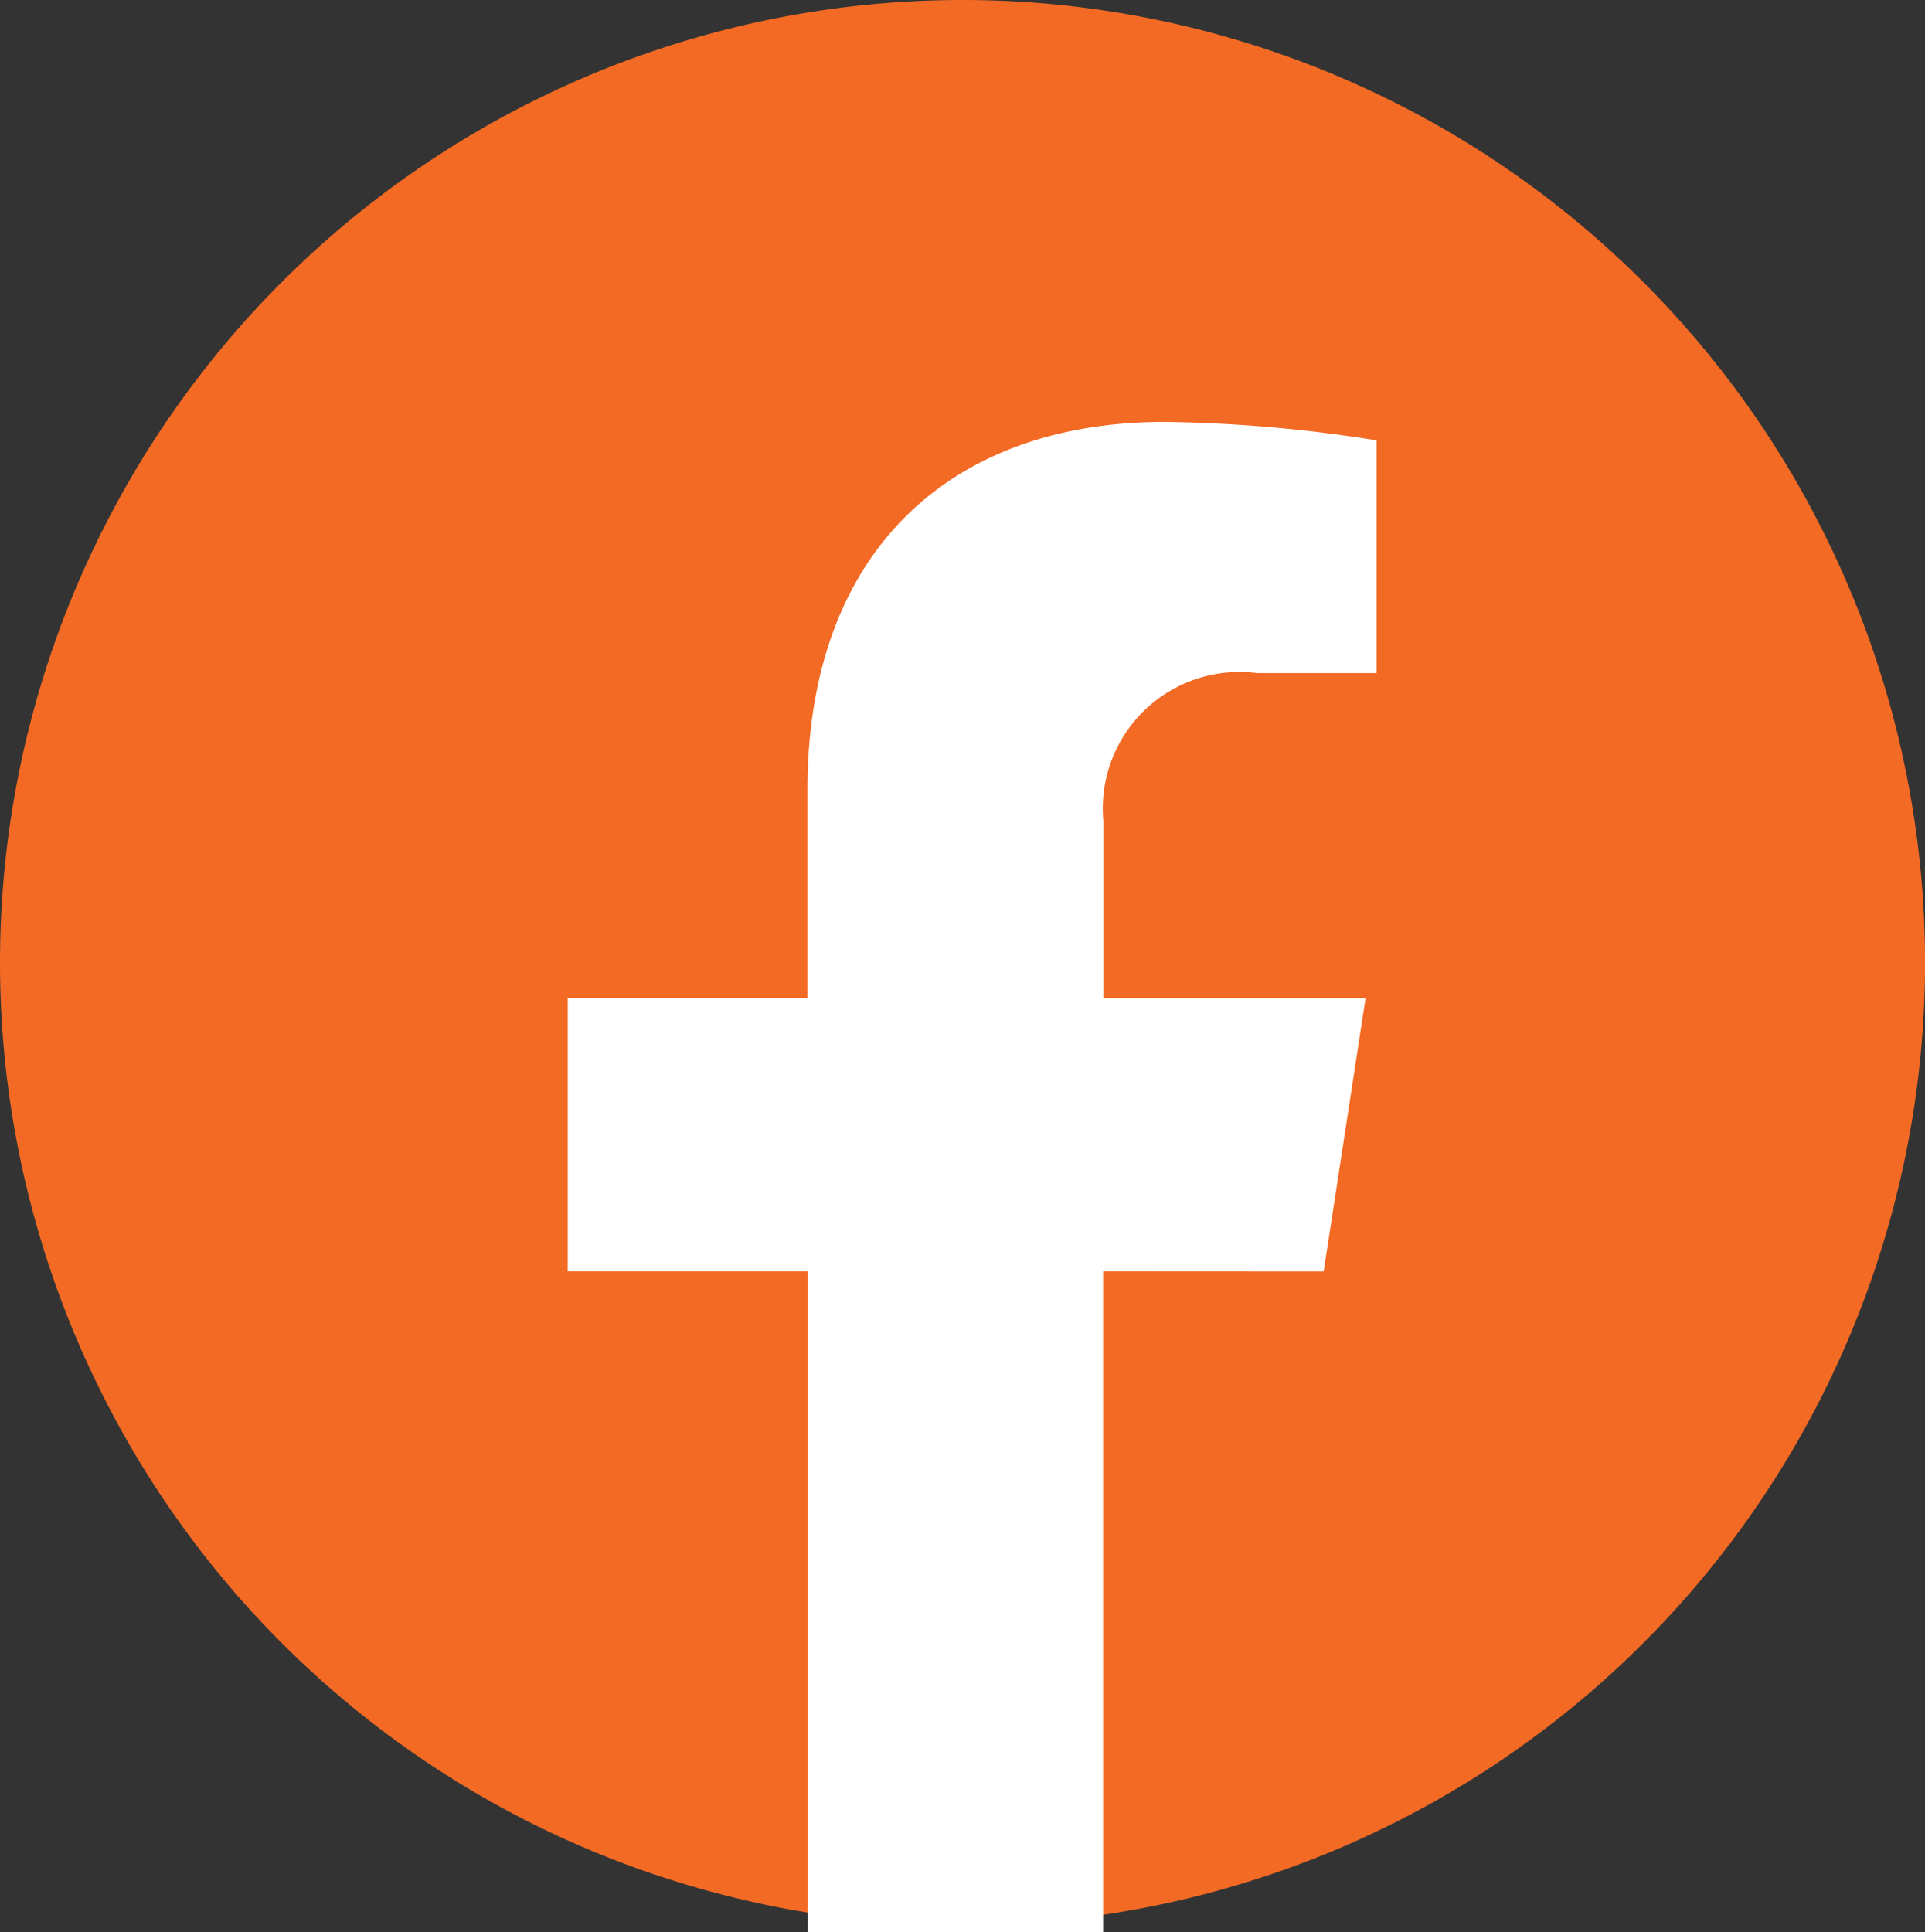 <svg xmlns="http://www.w3.org/2000/svg" width="32.149" height="32.267" viewBox="0 0 32.149 32.267">
  <rect x="0" y="0" width="32.149" height="32.267" fill="#333333" stroke="none"/>
  <g id="Grupo_546" data-name="Grupo 546" transform="translate(0 -0.001)">
    <path id="Caminho_27" data-name="Caminho 27" d="M99.1,2539.538a16.075,16.075,0,1,1-16.075,16.075A16.075,16.075,0,0,1,99.1,2539.538" transform="translate(-83.025 -2539.537)" fill="#f36a25"/>
    <path id="Caminho_28" data-name="Caminho 28" d="M106.562,2561.835l.7-4.565h-4.38v-2.962a2.282,2.282,0,0,1,2.071-2.476,2.251,2.251,0,0,1,.5.01h1.992v-3.887a24.324,24.324,0,0,0-3.535-.308c-3.608,0-5.969,2.186-5.969,6.145v3.476H93.938v4.565h4.006v11.035h4.935v-11.035Z" transform="translate(-84.456 -2540.6)" fill="#fff"/>
  </g>
</svg>
